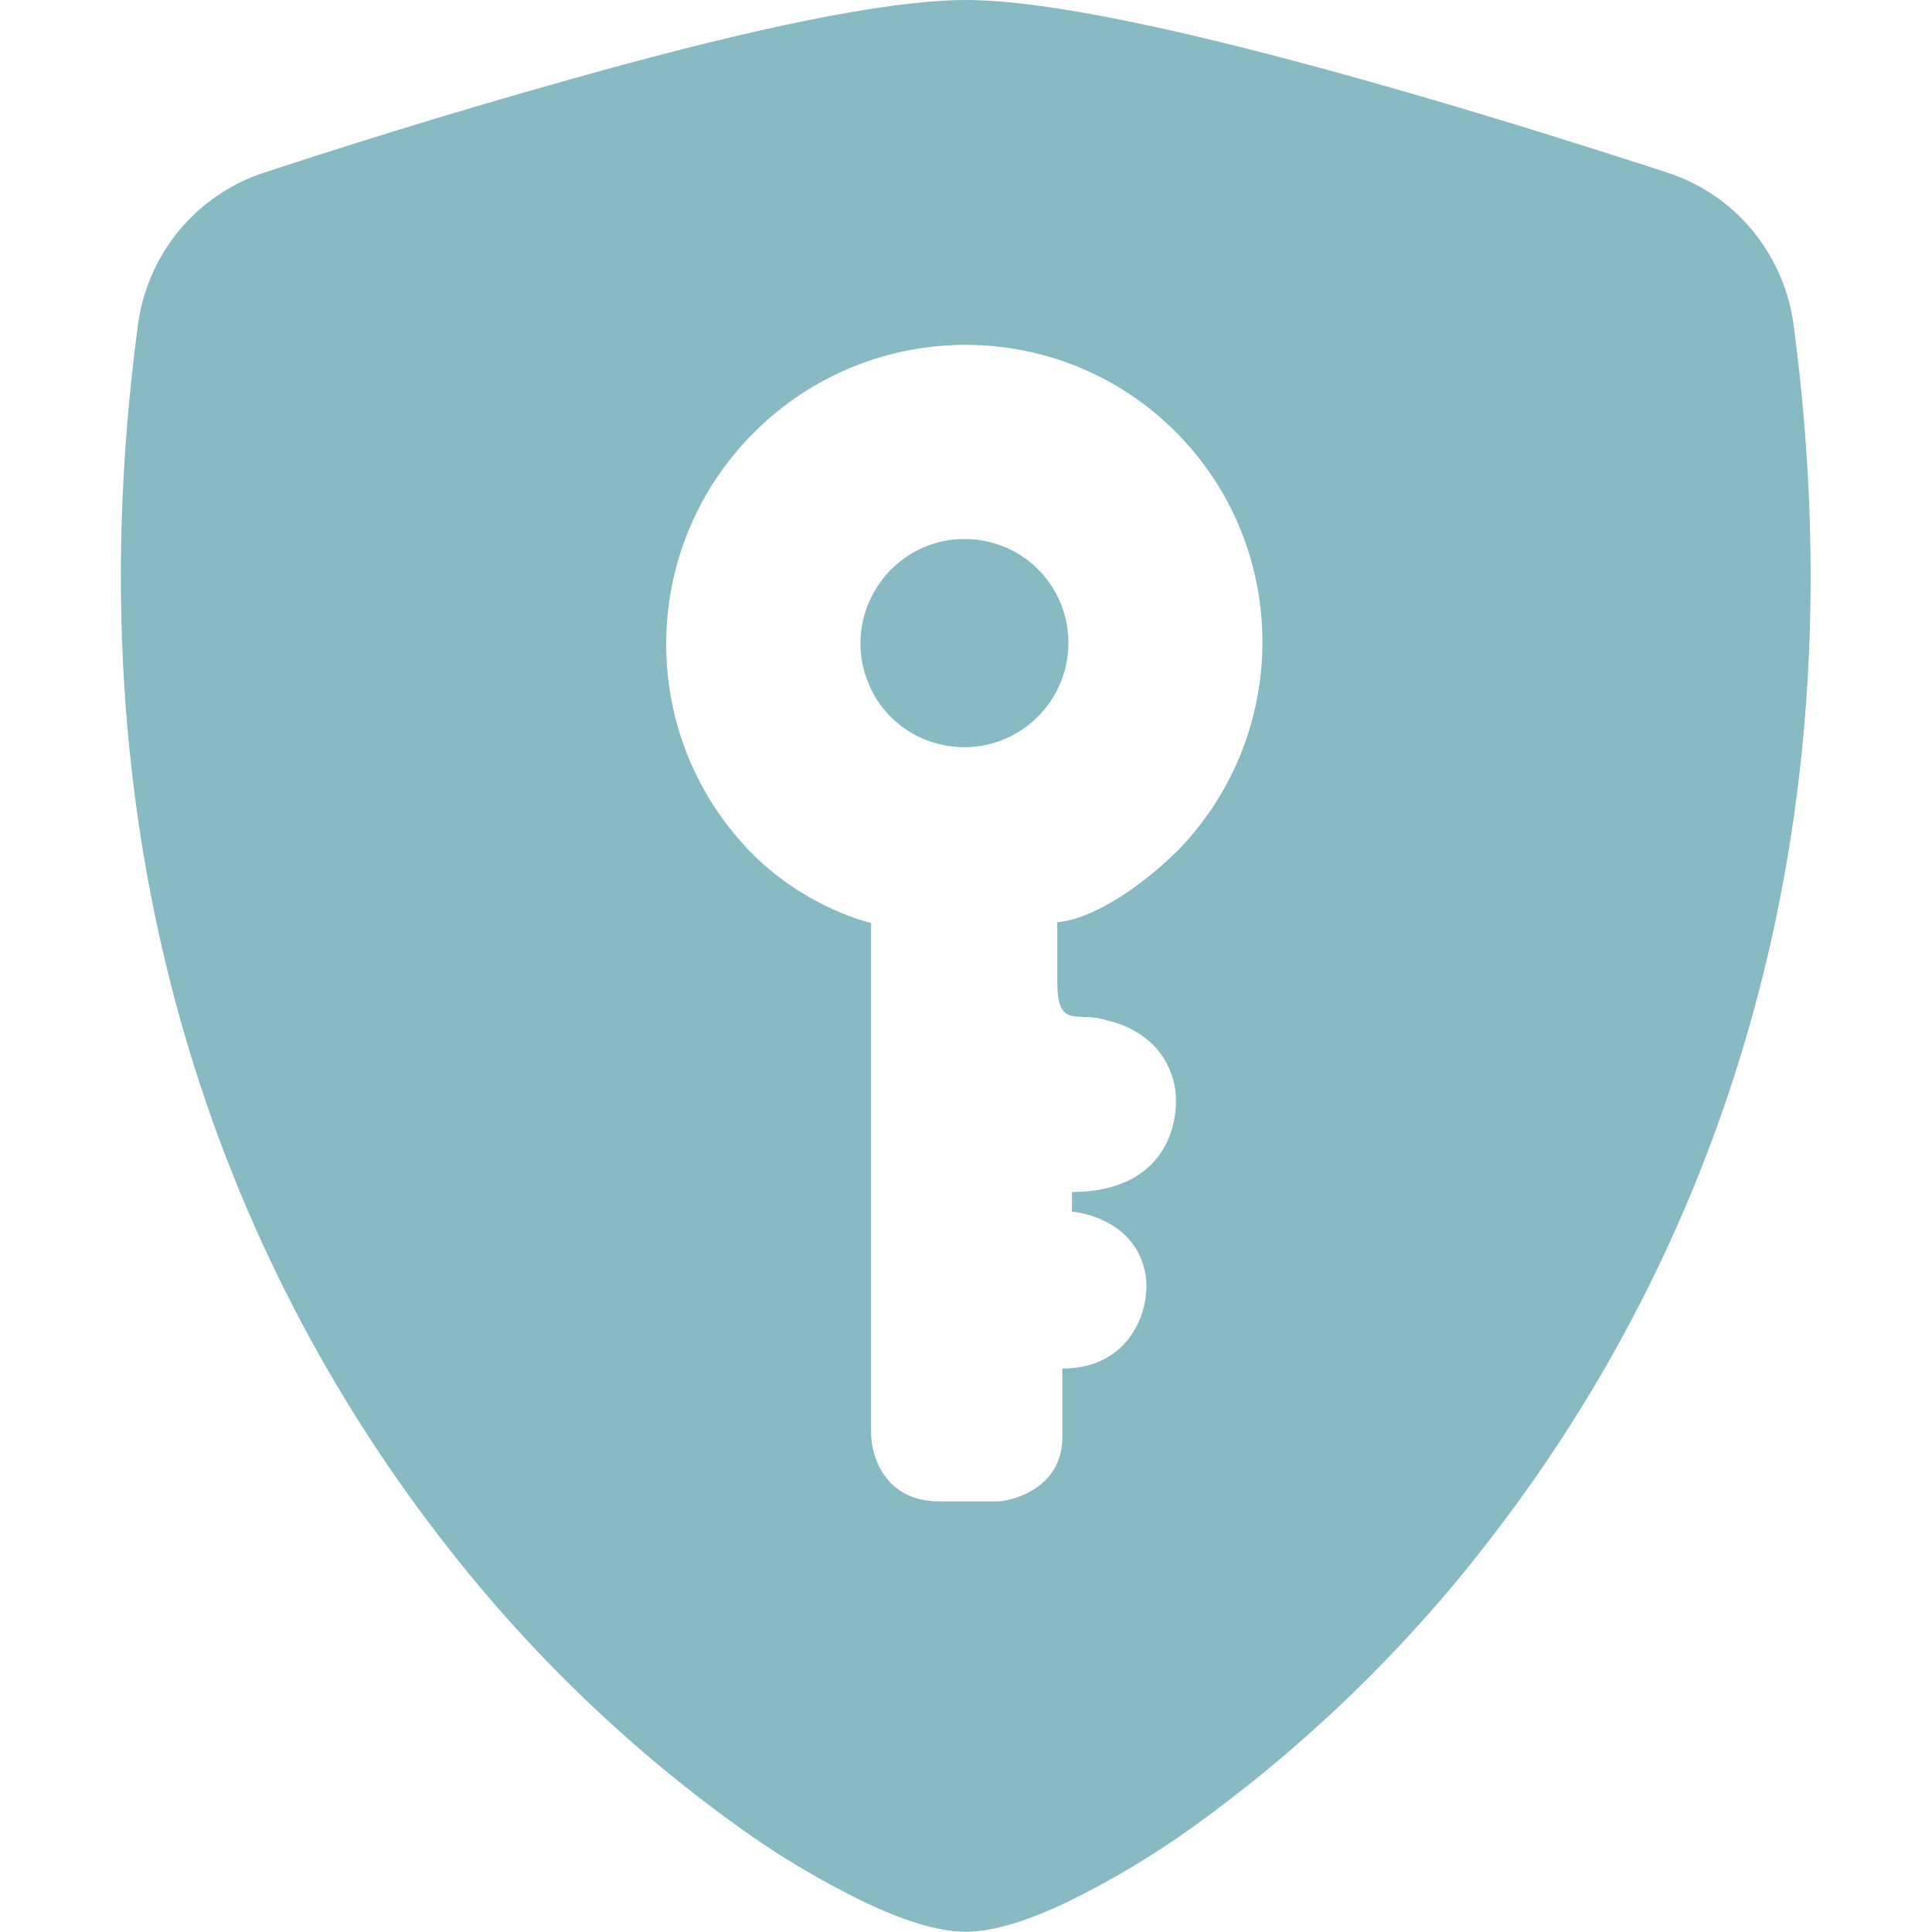 <?xml version="1.0" encoding="UTF-8"?><svg id="a" xmlns="http://www.w3.org/2000/svg" viewBox="0 0 80 80"><rect width="80" height="80" fill="none"/><path d="M40,0c-3.45,0-9.21,1.32-14.64,2.8-4.85,1.33-9.66,2.78-14.43,4.35-1.38.45-2.6,1.29-3.52,2.4-.92,1.12-1.51,2.47-1.7,3.91-2.98,22.38,3.93,38.97,12.32,49.95,3.56,4.69,7.8,8.83,12.58,12.26,1.65,1.19,3.41,2.23,5.24,3.12,1.41.66,2.9,1.2,4.14,1.2s2.74-.54,4.14-1.2c1.83-.89,3.59-1.94,5.24-3.12,4.78-3.44,9.03-7.57,12.58-12.26,8.39-10.97,15.3-27.56,12.32-49.95-.19-1.44-.78-2.79-1.7-3.91-.92-1.12-2.14-1.95-3.52-2.4-3.29-1.07-8.88-2.85-14.43-4.35-5.42-1.47-11.19-2.8-14.64-2.8ZM48.66,35.33c4.82-4.84,4.82-12.66,0-17.47-4.82-4.8-12.64-4.77-17.46.07-4.82,4.84-4.82,12.66,0,17.47,2.23,2.22,4.87,2.82,4.87,2.82v21.12c0,.95.57,2.84,2.84,2.83h2.44c.88-.08,2.64-.71,2.64-2.66v-2.84c2.84-.01,3.66-2.45,3.45-3.87-.41-2.43-3.05-2.63-3.05-2.63v-.81c3.9-.02,4.47-2.86,4.27-4.28-.41-2.44-2.84-2.83-2.84-2.83-.35-.12-.67-.13-.95-.14h-.02c-.67-.03-1.07-.04-1.07-1.48v-2.44c1.79-.17,3.99-1.98,4.87-2.86ZM44.24,26.62c0,1.14-.45,2.24-1.26,3.05-.8.81-1.9,1.27-3.04,1.27-1.14,0-2.24-.44-3.05-1.25-.4-.4-.72-.87-.93-1.4-.22-.52-.33-1.08-.33-1.65,0-.57.11-1.13.33-1.65s.53-1,.93-1.4c.4-.4.87-.72,1.39-.94.52-.22,1.08-.33,1.65-.33.57,0,1.13.11,1.65.32.52.21,1,.53,1.4.93.81.81,1.26,1.9,1.26,3.05Z" opacity="0.5" fill="#178" fill-rule="evenodd"/></svg>